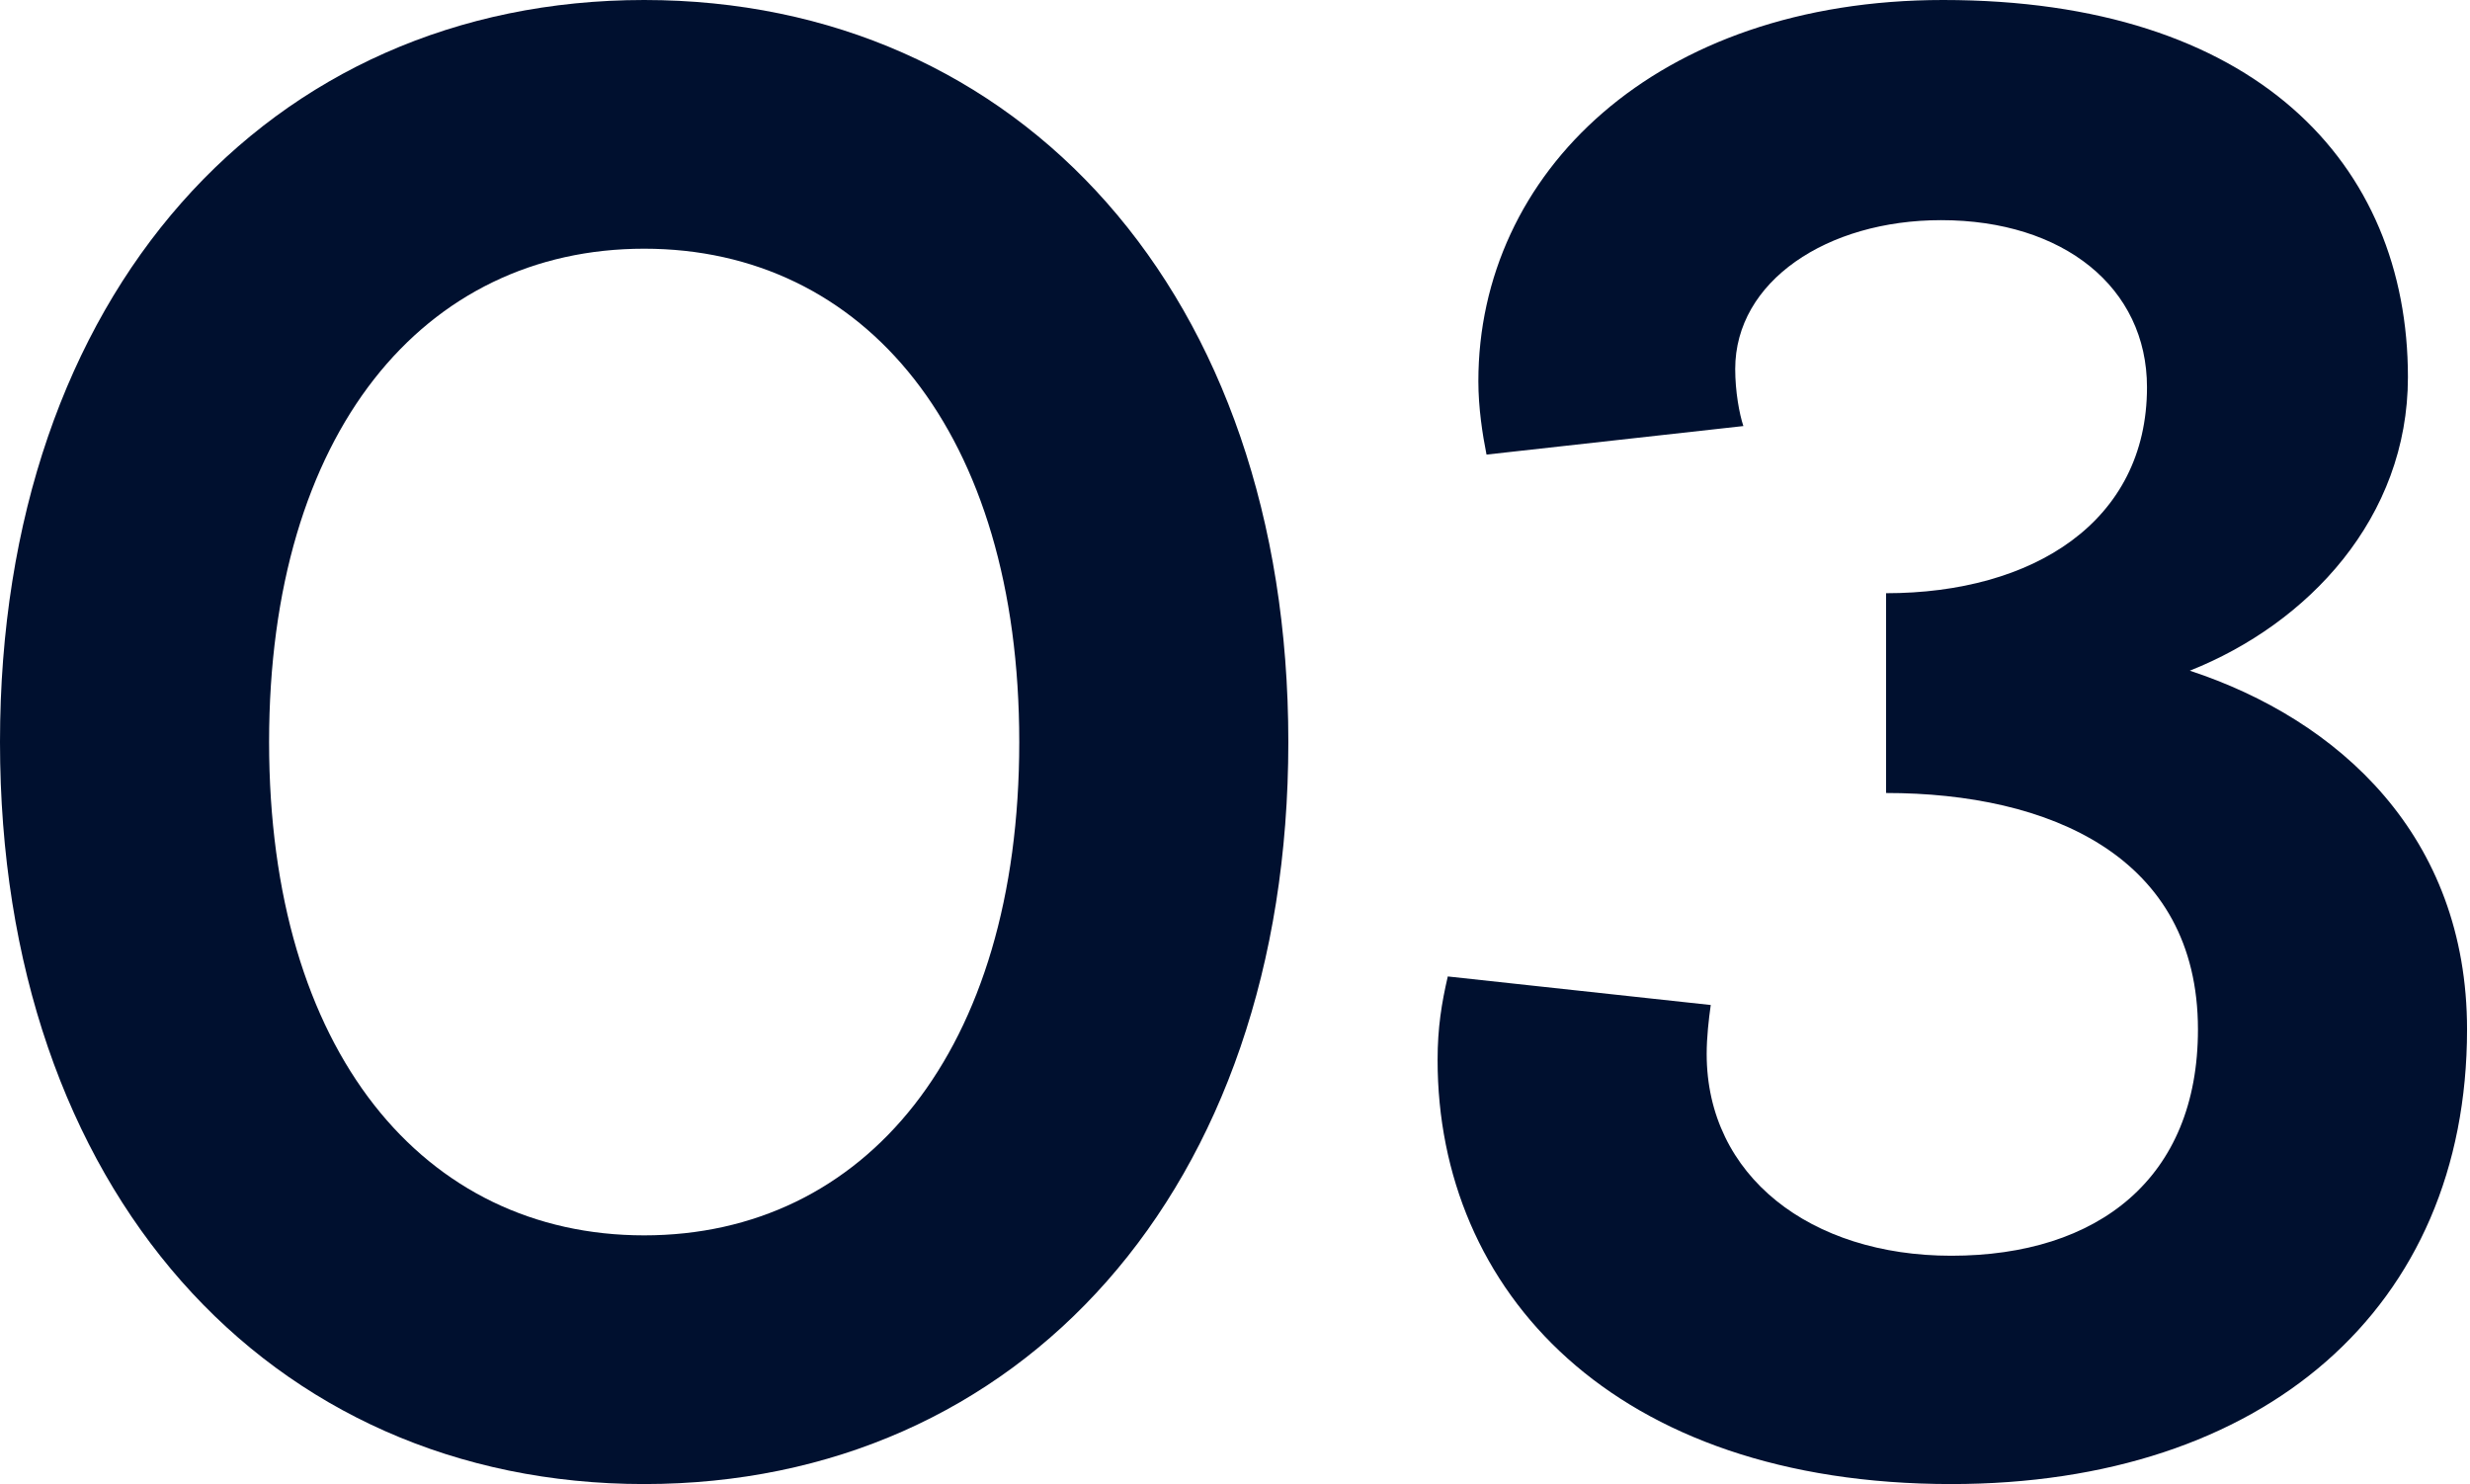 <?xml version="1.0" encoding="UTF-8"?> <svg xmlns="http://www.w3.org/2000/svg" width="243" height="146" viewBox="0 0 243 146" fill="none"> <path d="M63.374 146C100.275 146 126.747 117.121 126.747 73C126.747 28.879 100.275 0 63.374 0C26.473 0 0 28.879 0 73C0 117.121 26.473 146 63.374 146ZM63.374 121.533C41.714 121.533 26.473 103.484 26.473 73C26.473 42.517 41.714 24.467 63.374 24.467C85.033 24.467 100.275 42.517 100.275 73C100.275 103.484 85.033 121.533 63.374 121.533Z" fill="#00102F"></path> <path d="M191.97 146C222.654 146 242.709 128.753 242.709 101.277C242.709 82.225 230.074 70.794 215.434 65.981C227.066 61.368 236.893 50.94 236.893 37.102C236.893 16.044 221.852 0 191.167 0C162.89 0 145.442 17.047 145.442 37.503C145.442 40.11 145.843 42.717 146.244 44.722L171.514 41.915C171.113 40.712 170.711 38.505 170.711 36.299C170.711 27.676 179.736 21.659 190.967 21.659C203 21.659 211.222 28.277 211.222 38.104C211.222 51.341 199.992 58.36 185.552 58.36V78.014C201.596 78.014 216.236 84.231 216.236 101.277C216.236 115.918 206.409 123.538 191.97 123.538C178.132 123.538 167.904 115.717 167.904 103.684C167.904 102.08 168.104 100.275 168.305 98.871L142.434 96.063C141.832 98.67 141.431 101.077 141.431 104.286C141.431 126.948 158.678 146 191.97 146Z" fill="#00102F"></path> </svg> 